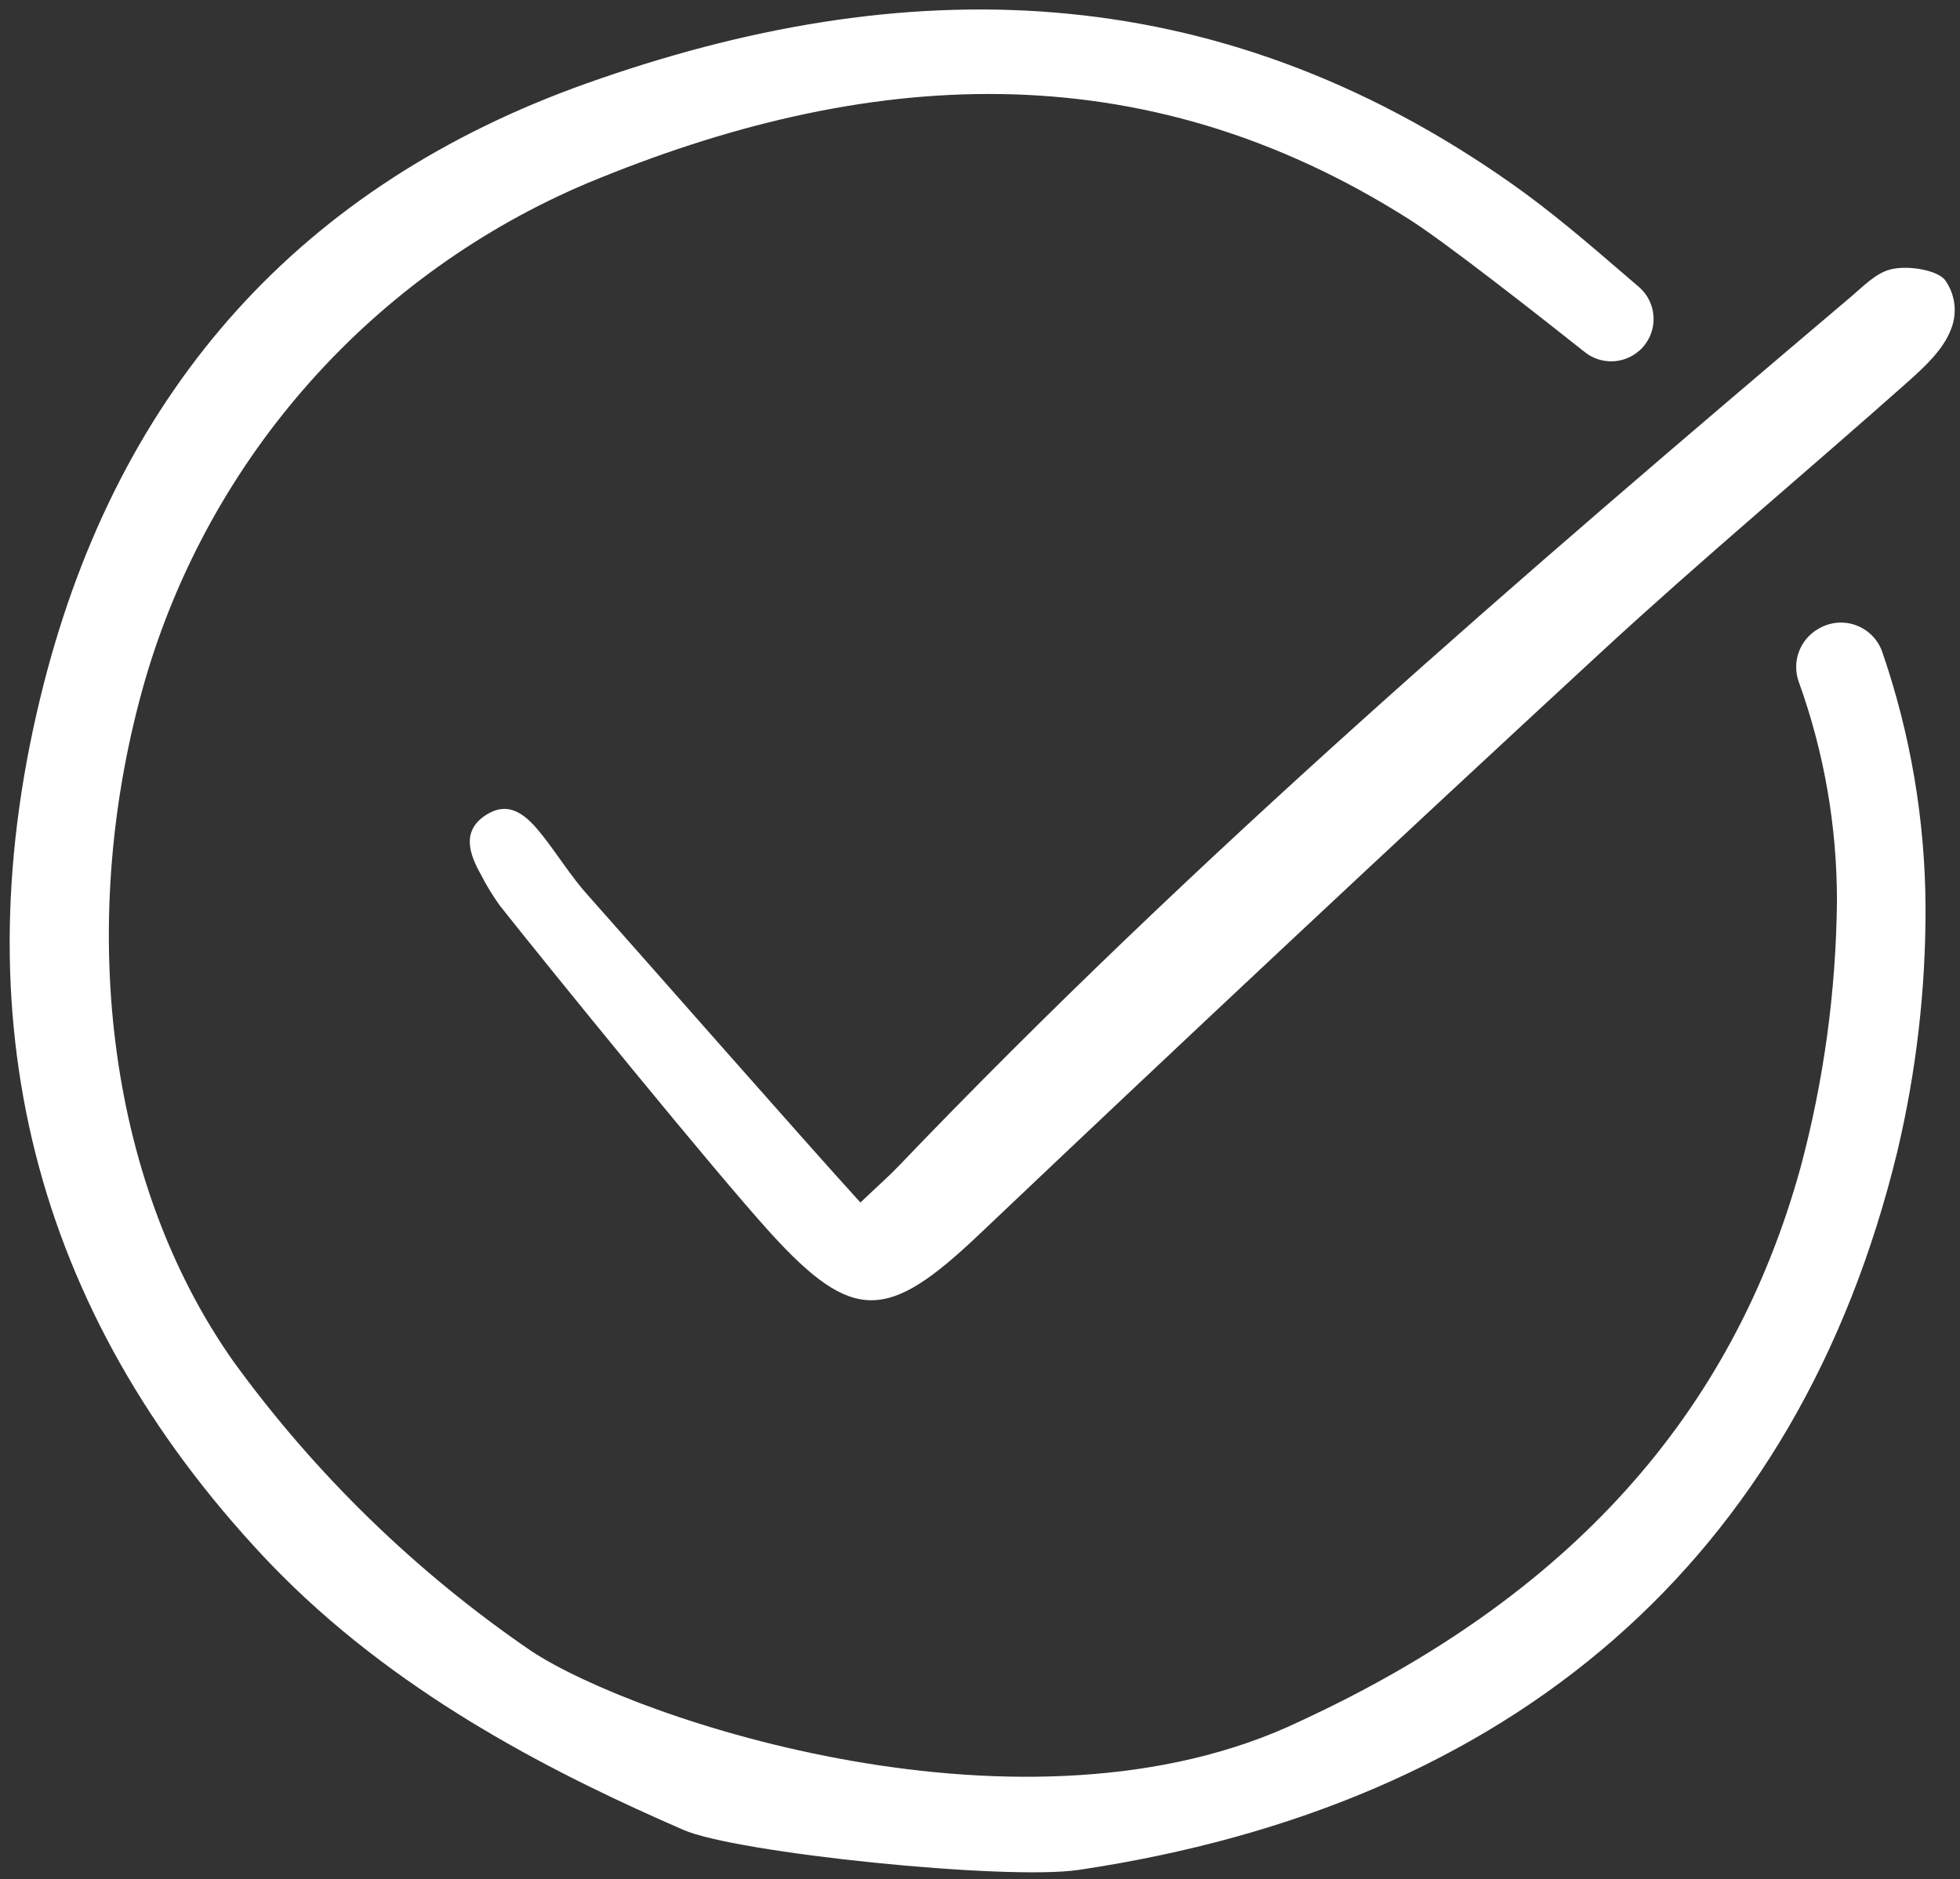 <svg width="170" height="163" viewBox="0 0 170 163" fill="none" xmlns="http://www.w3.org/2000/svg">
<rect x="0" y="0" width="170" height="163" fill="#333333" stroke="none"/>
<path d="M142.196 30.413C142.586 30.064 142.897 29.636 143.109 29.157C143.32 28.678 143.427 28.159 143.422 27.636C143.417 27.112 143.3 26.596 143.079 26.121C142.858 25.647 142.538 25.225 142.141 24.884C141.722 24.525 141.307 24.168 140.895 23.813C137.751 21.109 134.5 18.31 131.1 15.922C105.123 -2.36 78.132 -2.463 50.88 7.233C26.207 16.006 10.362 33.556 3.779 59.388C-3.564 88.249 2.866 113.71 22.905 135.073C23.426 135.625 23.958 136.177 24.489 136.704C35.254 147.469 48.661 154.115 59.285 158.739C63.844 160.731 87.24 163.149 93.571 162.206C131.19 156.588 155.946 135.37 164.569 99.873C166.215 92.919 167.035 85.796 167.011 78.651C166.974 71.147 165.712 63.699 163.275 56.601C163.097 56.07 162.805 55.585 162.418 55.181C162.031 54.776 161.56 54.462 161.037 54.261C160.515 54.059 159.954 53.976 159.396 54.017C158.838 54.058 158.295 54.222 157.808 54.496L157.706 54.555C156.931 54.998 156.336 55.7 156.027 56.538C155.717 57.376 155.712 58.295 156.012 59.136C158.212 65.237 159.334 71.674 159.327 78.159C159.251 85.939 158.198 93.679 156.192 101.197C150.248 122.8 136.038 138.545 112.75 149.315C89.074 160.65 55.121 149.19 46.088 143.226C36.103 136.4 27.366 127.908 20.26 118.121C9.114 102.34 6.614 79.659 12.603 58.923C15.405 49.349 20.304 40.519 26.942 33.072C33.581 25.626 41.793 19.75 50.984 15.871C74.894 5.935 98.885 4.182 122.285 19.064C125.422 21.061 133.422 27.342 137.465 30.55C138.143 31.088 138.99 31.369 139.855 31.343C140.721 31.317 141.549 30.986 142.194 30.408L142.196 30.413Z" fill="white"/>
<path d="M74.629 104.313C76.231 102.79 77.112 102.019 77.917 101.177C103.753 74.186 132.047 49.885 160.508 25.773C161.584 24.862 162.685 23.7 163.958 23.374C165.493 22.982 167.996 23.433 168.682 24.266C169.133 24.882 169.418 25.604 169.509 26.361C169.601 27.119 169.496 27.887 169.206 28.593C168.537 30.347 166.907 31.85 165.429 33.163C156.607 41.002 147.538 48.571 138.872 56.572C120.756 73.302 102.756 90.158 84.87 107.137C77.033 114.561 74.017 114.862 66.806 106.929C62.059 101.705 47.733 84.097 43.346 78.549C42.726 77.687 42.173 76.778 41.694 75.831C40.705 74.076 40.058 72.142 42.025 70.781C44.216 69.266 45.771 70.847 47.07 72.494C48.384 74.161 49.505 75.992 50.912 77.571C55.281 82.474 69.908 99.142 74.629 104.313Z" fill="white"/>
</svg>
